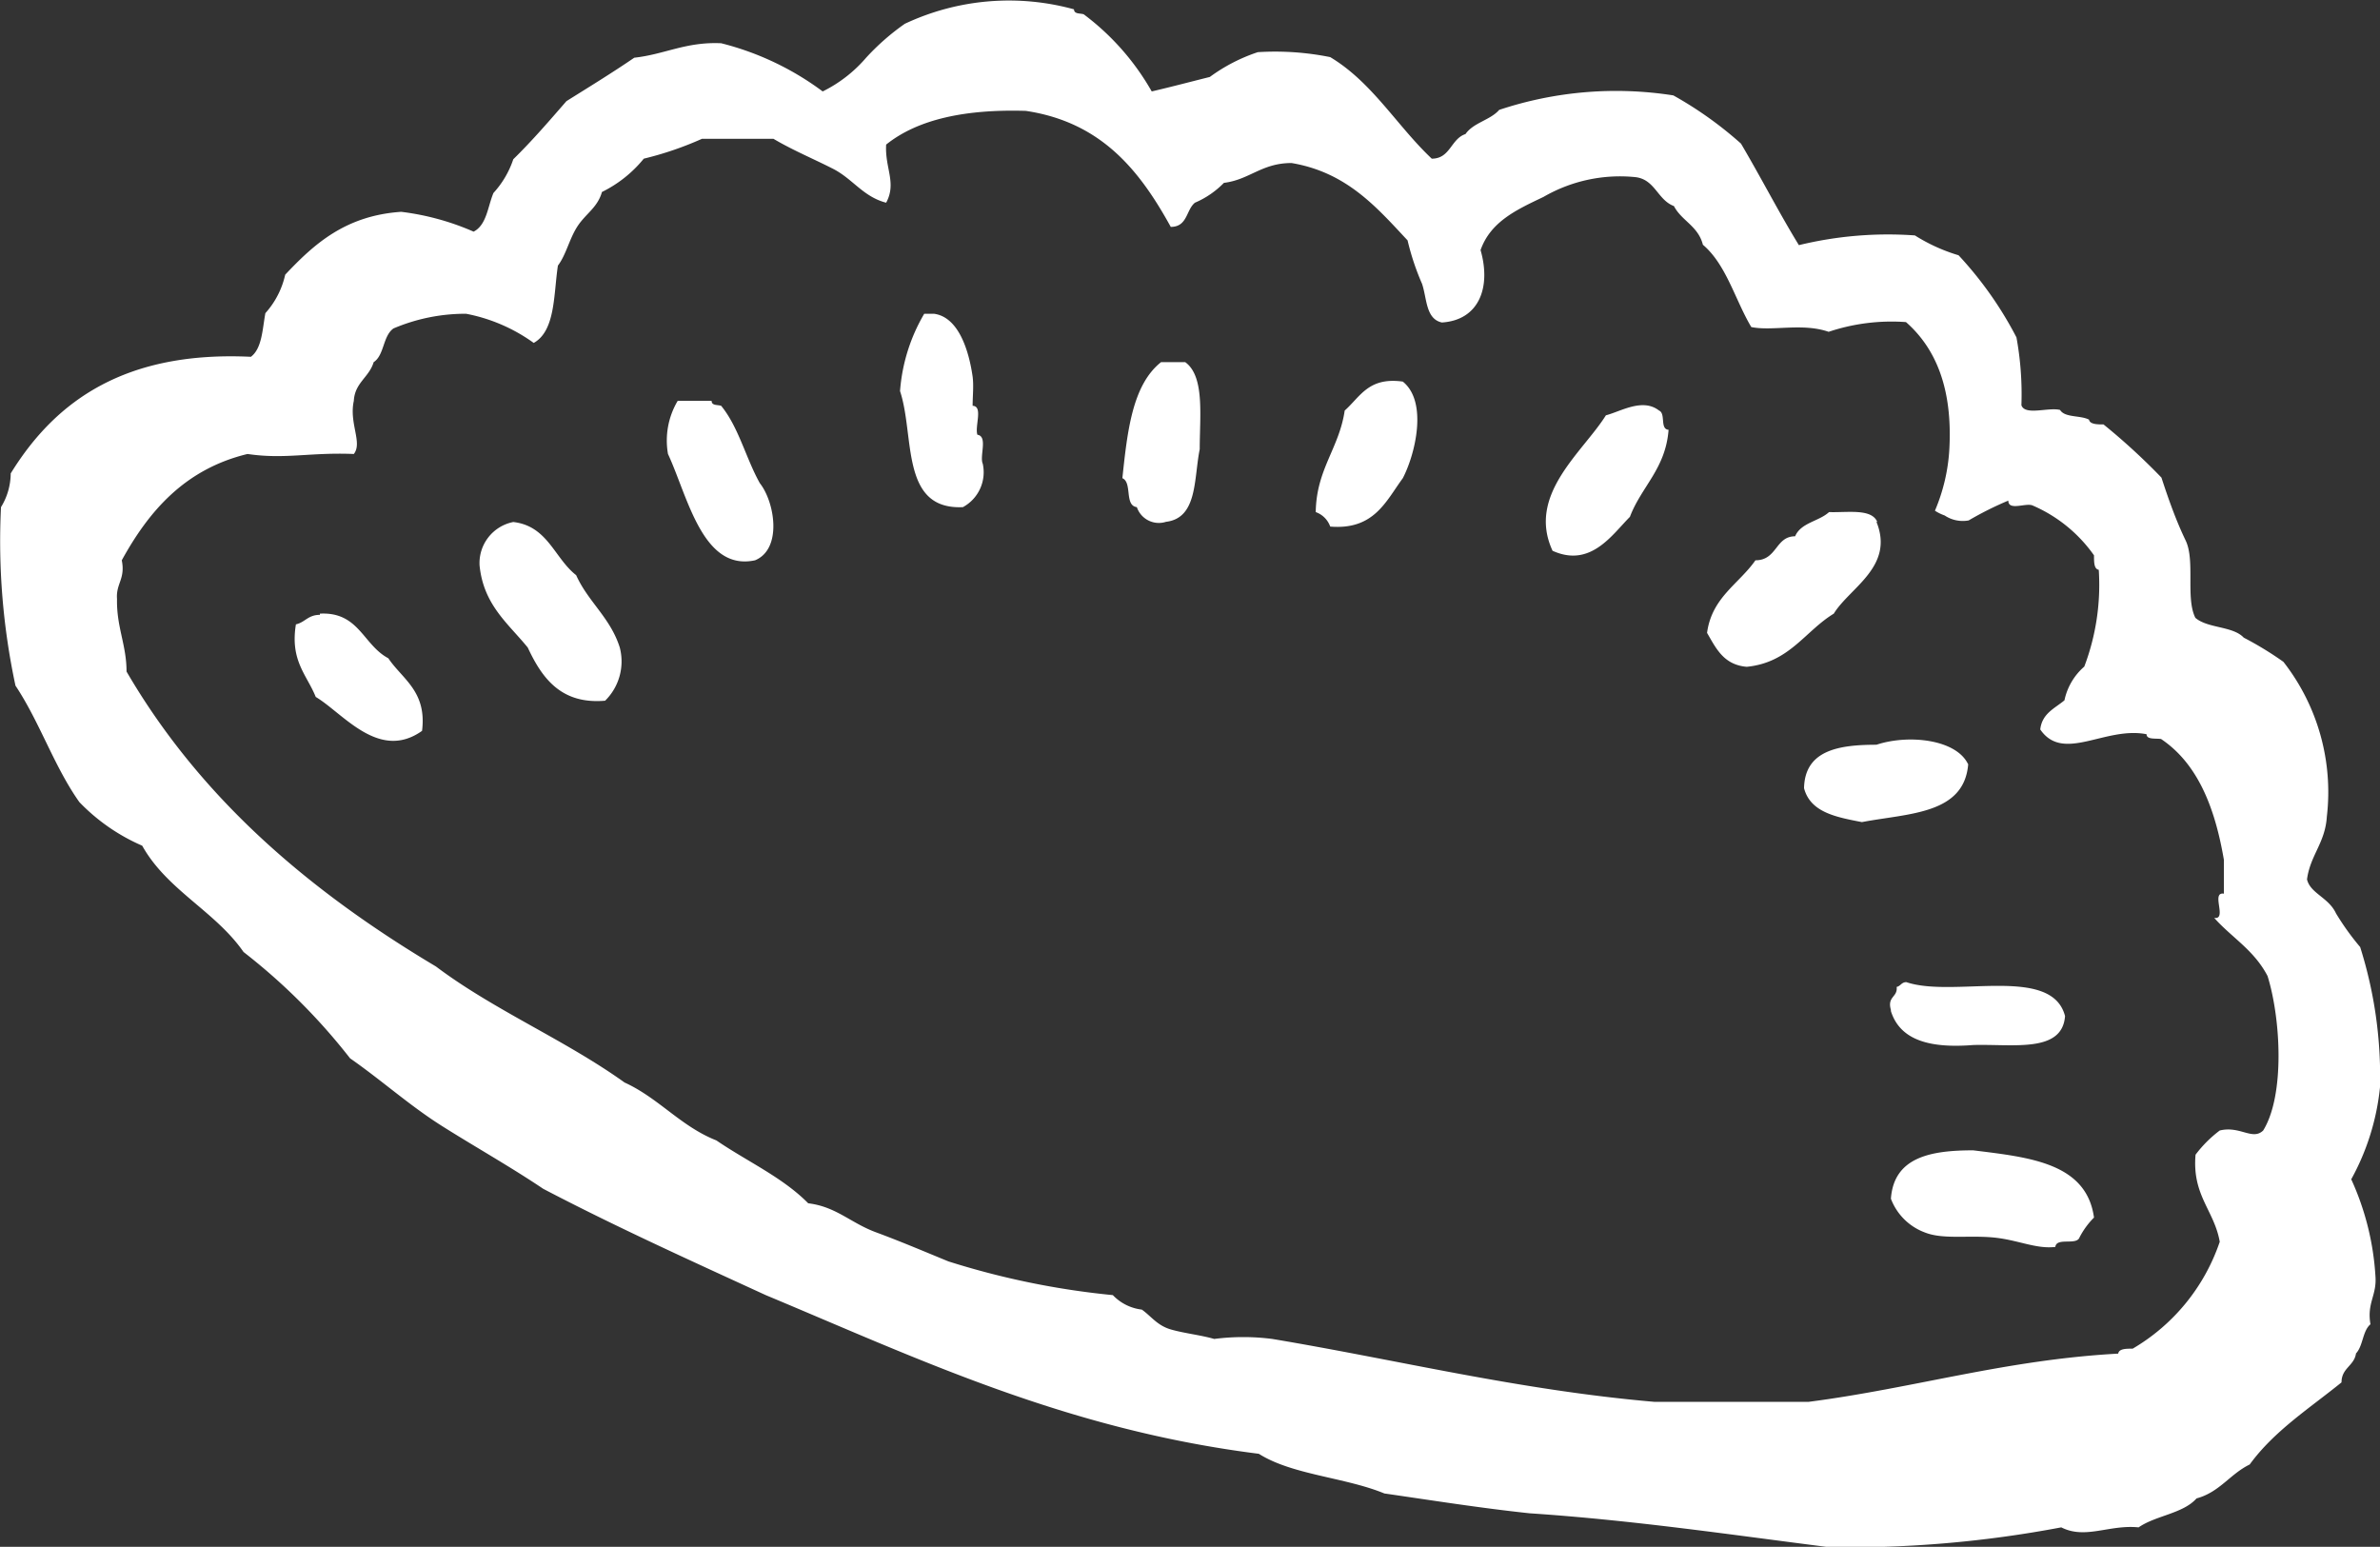 <svg xmlns="http://www.w3.org/2000/svg" viewBox="0 0 120 77.99"><rect x="0" y="0" width="120" height="77.99" fill="#333333" stroke="none"/><defs><style>.cls-1{fill:#fff;fill-rule:evenodd;}</style></defs><title>pierog</title><g id="Warstwa_2" data-name="Warstwa 2"><g id="tasty_icons" data-name="tasty icons"><g id="_2201-pierog" data-name="2201-pierog"><path class="cls-1" d="M119,47.75a13.09,13.09,0,0,1-1.22-1.7c-.37-.8-1.29-1-1.46-1.71.16-1.22.92-1.84,1-3.17a10.66,10.66,0,0,0-2.19-7.8,16.82,16.82,0,0,0-2-1.22c-.55-.59-1.82-.46-2.44-1-.5-1,0-2.88-.49-3.9s-.86-2.07-1.22-3.17a32.32,32.32,0,0,0-2.92-2.68c-.29,0-.69,0-.73-.24-.43-.23-1.22-.09-1.46-.49-.59-.15-1.77.3-1.95-.24a15.94,15.94,0,0,0-.25-3.42,18.69,18.69,0,0,0-2.92-4.14,8.81,8.81,0,0,1-2.2-1,19,19,0,0,0-5.85.49c-1-1.63-1.92-3.43-2.92-5.12a19.1,19.1,0,0,0-3.41-2.43,18.65,18.65,0,0,0-8.78.73c-.45.52-1.3.64-1.7,1.22C73.15,7,73.13,8,72.19,8c-1.76-1.66-3-3.85-5.12-5.12a14,14,0,0,0-3.65-.25A8.71,8.71,0,0,0,61,3.88c-1,.25-1.94.5-2.93.73A12.64,12.64,0,0,0,54.64.72c-.19-.06-.48,0-.49-.25a12.34,12.34,0,0,0-8.53.73,11.83,11.83,0,0,0-1.95,1.71,6.91,6.91,0,0,1-2.19,1.7,14.47,14.47,0,0,0-5.12-2.43c-1.78-.08-2.84.56-4.38.73-1.11.76-2.27,1.47-3.42,2.19-.87,1-1.73,2-2.68,2.93a4.73,4.73,0,0,1-1,1.7c-.29.69-.34,1.61-1,1.95a13,13,0,0,0-3.65-1c-2.81.19-4.39,1.62-5.85,3.17a4.3,4.3,0,0,1-1,1.94c-.15.82-.17,1.78-.73,2.2C6.38,17.69,2.83,20.15.54,23.87a3.28,3.28,0,0,1-.49,1.7,34.75,34.75,0,0,0,.73,9C2,36.4,2.73,38.65,4,40.44a9.78,9.78,0,0,0,3.17,2.2c1.25,2.24,3.68,3.3,5.11,5.36a30.61,30.61,0,0,1,5.37,5.36c1.58,1.1,3,2.38,4.63,3.41s3.46,2.06,5.11,3.17c3.63,1.9,7.43,3.62,11.22,5.36,7.73,3.23,15.16,6.78,24.86,8,1.69,1.07,4.34,1.18,6.33,2,2.42.35,4.8.73,7.32,1,5.25.35,10.13,1.08,15.11,1.71a57.54,57.54,0,0,0,11.7-1c1.22.62,2.41-.15,3.9,0,.86-.6,2.24-.69,2.92-1.46,1.16-.31,1.69-1.23,2.68-1.71,1.23-1.69,3-2.82,4.63-4.14,0-.73.64-.83.73-1.46.36-.38.33-1.14.73-1.47-.19-1.08.33-1.46.25-2.43a13.71,13.71,0,0,0-1.22-4.88A12.14,12.14,0,0,0,120,54.82,21.64,21.64,0,0,0,119,47.75ZM114.11,57c-.54.52-1.17-.25-2.19,0a6.13,6.13,0,0,0-1.22,1.22c-.18,2.06.94,2.8,1.22,4.39A9.94,9.94,0,0,1,107.53,68c-.34,0-.69,0-.73.25-5.69.31-10.28,1.74-15.6,2.43H83.4c-6.87-.6-12.85-2.1-19.25-3.17a11.47,11.47,0,0,0-2.93,0c-.69-.2-1.5-.28-2.19-.48s-1-.68-1.46-1a2.4,2.4,0,0,1-1.46-.73,40.37,40.37,0,0,1-8.29-1.7c-1.22-.5-2.39-1-3.66-1.47s-2-1.29-3.41-1.46c-1.29-1.31-3.08-2.11-4.63-3.17-1.8-.71-2.9-2.13-4.63-2.92-3-2.15-6.59-3.65-9.51-5.85-6.36-3.79-11.86-8.45-15.6-14.87,0-1.35-.51-2.24-.48-3.66-.06-.78.43-1,.24-1.95,1.38-2.51,3.2-4.6,6.34-5.36,1.9.28,3.12-.09,5.36,0,.45-.57-.25-1.55,0-2.68.05-.92.77-1.18,1-1.95.54-.35.46-1.32,1-1.7a9.27,9.27,0,0,1,3.66-.74,8.58,8.58,0,0,1,3.41,1.47c1.1-.61,1-2.45,1.22-3.9.42-.55.58-1.37,1-2s1-.93,1.22-1.71A6.28,6.28,0,0,0,32.46,8a16.79,16.79,0,0,0,2.93-1H39C40,7.59,41,8,42,8.51s1.52,1.41,2.68,1.71c.54-1-.07-1.74,0-2.93C46.29,6,48.7,5.5,51.72,5.59c3.81.57,5.74,3,7.31,5.85.85,0,.77-.86,1.22-1.22a4.52,4.52,0,0,0,1.46-1c1.3-.16,1.9-1,3.41-1,2.78.47,4.28,2.22,5.85,3.9a12.79,12.79,0,0,0,.73,2.19c.25.74.18,1.77,1,1.95,1.88-.12,2.49-1.78,1.95-3.65.51-1.45,1.85-2.05,3.17-2.68a7.7,7.7,0,0,1,4.63-1c1,.11,1.12,1.15,1.95,1.46.39.75,1.22,1,1.46,1.95,1.18,1,1.62,2.77,2.44,4.15,1.07.22,2.58-.22,3.9.24a10,10,0,0,1,3.9-.49c1.51,1.33,2.34,3.34,2.19,6.34a9.24,9.24,0,0,1-.73,3.17,2.23,2.23,0,0,0,.49.24,1.64,1.64,0,0,0,1.21.25,16.93,16.93,0,0,1,2-1c0,.53.86.11,1.21.24A7.33,7.33,0,0,1,105.58,28c0,.35,0,.69.24.73a11.63,11.63,0,0,1-.73,4.88,3.09,3.09,0,0,0-1,1.7c-.49.41-1.13.66-1.22,1.47,1.16,1.69,3.27-.17,5.36.24,0,.28.45.2.73.24,1.85,1.24,2.72,3.46,3.17,6.1v1.7c-.68-.11.19,1.33-.49,1.22.89,1,2,1.61,2.69,2.93C115,51.36,115.21,55.22,114.11,57ZM49.28,21.92c-.14-.43.3-1.44-.24-1.46,0-.49.06-1,0-1.47-.17-1.19-.66-3-1.95-3.17H46.6a9,9,0,0,0-1.22,3.9c.75,2.26,0,6,3.17,5.85a2,2,0,0,0,1-2.19C49.38,23,49.82,22,49.28,21.92Zm9.26-3.66c-1.45,1.15-1.7,3.5-1.95,5.85.51.22.09,1.38.73,1.46a1.17,1.17,0,0,0,1.47.74c1.6-.19,1.4-2.18,1.7-3.66,0-1.68.26-3.67-.73-4.39ZM67.8,20.7c-.28,1.91-1.43,2.95-1.46,5.12a1.2,1.2,0,0,1,.73.73c2.21.18,2.8-1.27,3.66-2.44.63-1.21,1.27-3.85,0-4.87C69,19,68.59,20,67.8,20.7Zm-31.44-.24c-.19-.06-.48,0-.48-.25H34.17a3.92,3.92,0,0,0-.49,2.68c1,2.15,1.74,5.93,4.39,5.36,1.38-.57,1-2.93.24-3.89C37.61,23.11,37.24,21.53,36.36,20.46Zm47.29.24c-.83-.65-1.94.05-2.68.24-1.17,1.87-4,4-2.69,6.83,1.92.87,3-.81,3.9-1.71.58-1.53,1.8-2.42,1.95-4.39C83.68,21.64,84,20.85,83.65,20.7Zm11,5.61c-.29-.68-1.49-.46-2.43-.49-.51.47-1.42.53-1.71,1.22-1,0-.9,1.21-2,1.21-.84,1.2-2.2,1.87-2.44,3.66.45.77.83,1.61,2,1.71,2.15-.21,2.93-1.79,4.39-2.68C93.26,29.63,95.53,28.57,94.61,26.31ZM29.05,29c-1.1-.86-1.43-2.48-3.17-2.68a2.11,2.11,0,0,0-1.7,2.19c.2,2,1.45,2.93,2.43,4.14.73,1.57,1.7,2.87,3.9,2.68a2.78,2.78,0,0,0,.74-2.68C30.78,31.15,29.65,30.34,29.05,29Zm-12.92,2c-.6,0-.75.38-1.21.48-.3,1.84.55,2.54,1,3.66,1.37.81,3.18,3.26,5.36,1.71.25-2-1-2.61-1.7-3.66C18.3,32.51,18.1,30.84,16.13,30.94Zm83.11,7.55c-.58-1.27-3-1.54-4.63-1-1.91,0-3.61.28-3.65,2.19.32,1.22,1.62,1.46,2.92,1.71C96.23,41,99.06,41.07,99.24,38.49Zm-3.9,12.43c.47,1.49,2,1.88,4.15,1.71,2-.06,4.49.42,4.63-1.46-.67-2.59-5.61-.9-8-1.71-.25,0-.29.2-.49.24C95.69,50.29,95.14,50.23,95.34,50.92ZM99.49,58c-2.14,0-4,.34-4.15,2.44a2.91,2.91,0,0,0,1.71,1.7c.9.36,2.15.14,3.41.25s2.18.6,3.17.48c.06-.5,1.07-.06,1.22-.48a4,4,0,0,1,.73-1C105.2,58.62,102.29,58.35,99.49,58Z"/></g></g></g></svg>